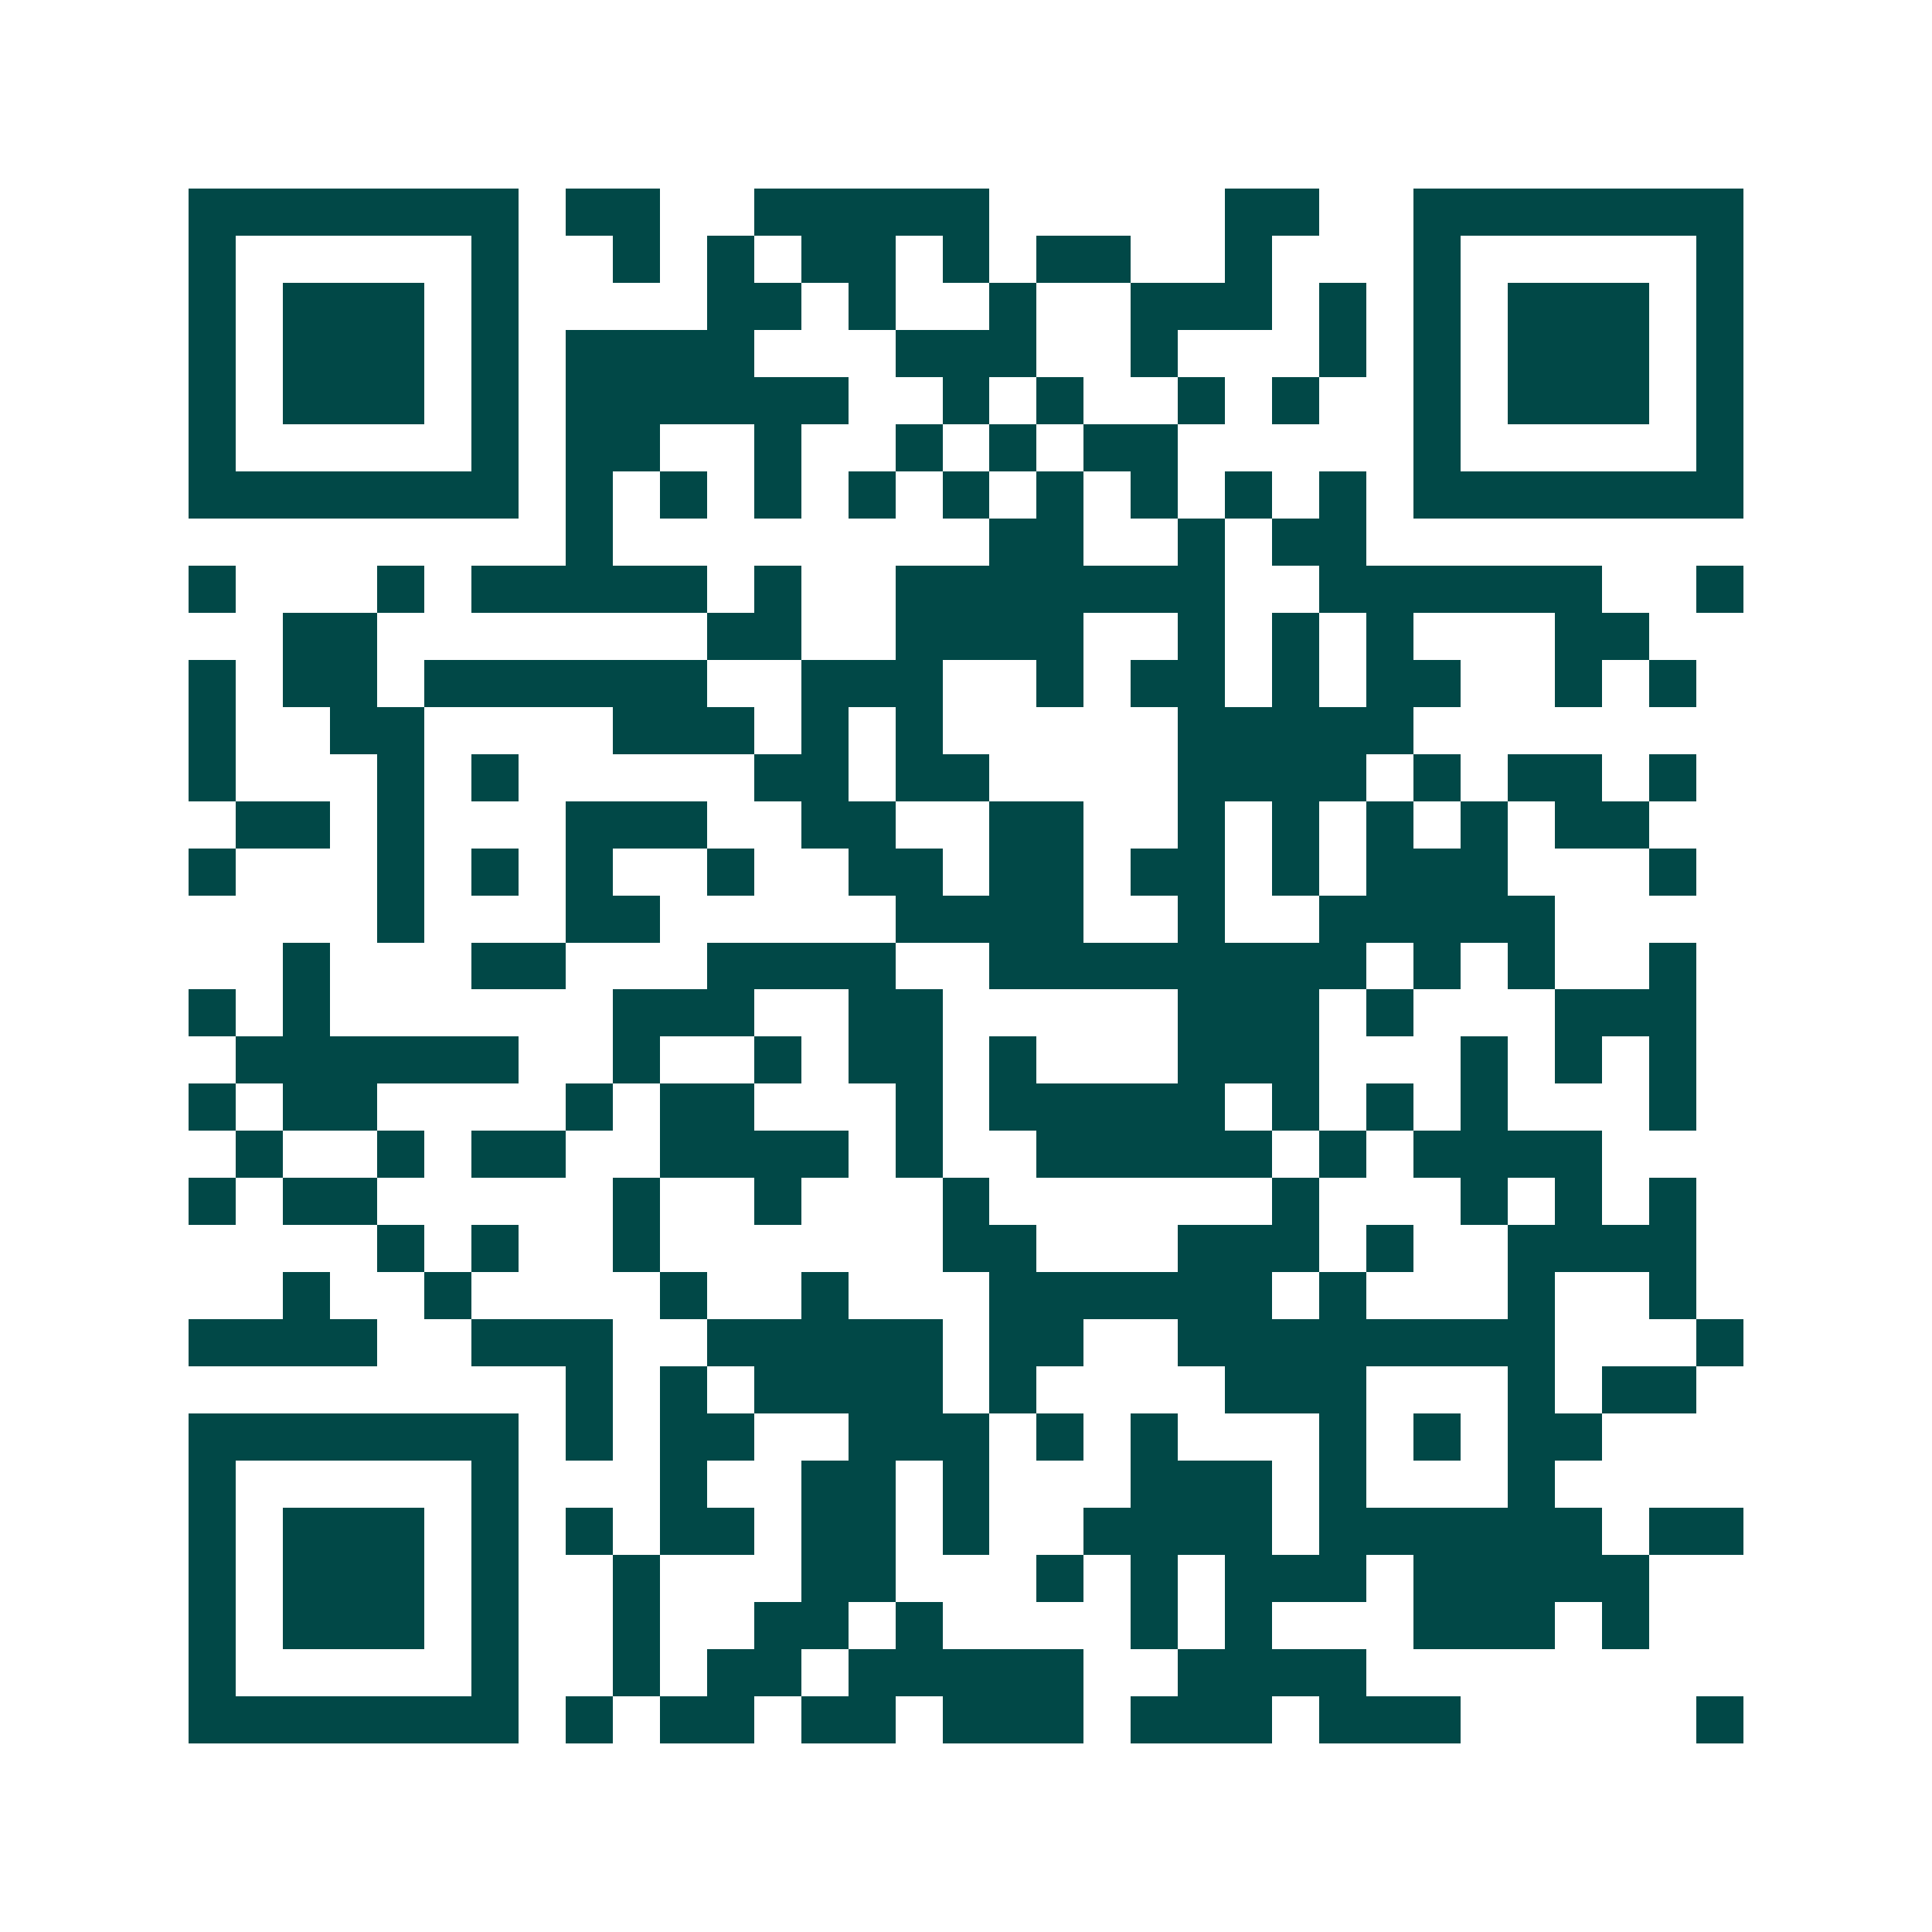 <svg xmlns="http://www.w3.org/2000/svg" width="200" height="200" viewBox="0 0 41 41" shape-rendering="crispEdges"><path fill="#ffffff" d="M0 0h41v41H0z"/><path stroke="#014847" d="M4 4.5h7m1 0h2m2 0h5m5 0h2m2 0h7M4 5.5h1m5 0h1m2 0h1m1 0h1m1 0h2m1 0h1m1 0h2m2 0h1m3 0h1m5 0h1M4 6.5h1m1 0h3m1 0h1m4 0h2m1 0h1m2 0h1m2 0h3m1 0h1m1 0h1m1 0h3m1 0h1M4 7.5h1m1 0h3m1 0h1m1 0h4m3 0h3m2 0h1m3 0h1m1 0h1m1 0h3m1 0h1M4 8.5h1m1 0h3m1 0h1m1 0h6m2 0h1m1 0h1m2 0h1m1 0h1m2 0h1m1 0h3m1 0h1M4 9.5h1m5 0h1m1 0h2m2 0h1m2 0h1m1 0h1m1 0h2m5 0h1m5 0h1M4 10.5h7m1 0h1m1 0h1m1 0h1m1 0h1m1 0h1m1 0h1m1 0h1m1 0h1m1 0h1m1 0h7M12 11.5h1m8 0h2m2 0h1m1 0h2M4 12.5h1m3 0h1m1 0h5m1 0h1m2 0h7m2 0h6m2 0h1M6 13.5h2m7 0h2m2 0h4m2 0h1m1 0h1m1 0h1m3 0h2M4 14.5h1m1 0h2m1 0h6m2 0h3m2 0h1m1 0h2m1 0h1m1 0h2m2 0h1m1 0h1M4 15.5h1m2 0h2m4 0h3m1 0h1m1 0h1m5 0h5M4 16.5h1m3 0h1m1 0h1m5 0h2m1 0h2m4 0h4m1 0h1m1 0h2m1 0h1M5 17.5h2m1 0h1m3 0h3m2 0h2m2 0h2m2 0h1m1 0h1m1 0h1m1 0h1m1 0h2M4 18.5h1m3 0h1m1 0h1m1 0h1m2 0h1m2 0h2m1 0h2m1 0h2m1 0h1m1 0h3m3 0h1M8 19.5h1m3 0h2m5 0h4m2 0h1m2 0h5M6 20.5h1m3 0h2m3 0h4m2 0h8m1 0h1m1 0h1m2 0h1M4 21.5h1m1 0h1m6 0h3m2 0h2m5 0h3m1 0h1m3 0h3M5 22.5h6m2 0h1m2 0h1m1 0h2m1 0h1m3 0h3m3 0h1m1 0h1m1 0h1M4 23.5h1m1 0h2m4 0h1m1 0h2m3 0h1m1 0h5m1 0h1m1 0h1m1 0h1m3 0h1M5 24.5h1m2 0h1m1 0h2m2 0h4m1 0h1m2 0h5m1 0h1m1 0h4M4 25.5h1m1 0h2m5 0h1m2 0h1m3 0h1m6 0h1m3 0h1m1 0h1m1 0h1M8 26.5h1m1 0h1m2 0h1m6 0h2m3 0h3m1 0h1m2 0h4M6 27.5h1m2 0h1m4 0h1m2 0h1m3 0h6m1 0h1m3 0h1m2 0h1M4 28.5h4m2 0h3m2 0h5m1 0h2m2 0h8m3 0h1M12 29.5h1m1 0h1m1 0h4m1 0h1m4 0h3m3 0h1m1 0h2M4 30.5h7m1 0h1m1 0h2m2 0h3m1 0h1m1 0h1m3 0h1m1 0h1m1 0h2M4 31.5h1m5 0h1m3 0h1m2 0h2m1 0h1m3 0h3m1 0h1m3 0h1M4 32.5h1m1 0h3m1 0h1m1 0h1m1 0h2m1 0h2m1 0h1m2 0h4m1 0h6m1 0h2M4 33.5h1m1 0h3m1 0h1m2 0h1m3 0h2m3 0h1m1 0h1m1 0h3m1 0h5M4 34.5h1m1 0h3m1 0h1m2 0h1m2 0h2m1 0h1m4 0h1m1 0h1m3 0h3m1 0h1M4 35.5h1m5 0h1m2 0h1m1 0h2m1 0h5m2 0h4M4 36.5h7m1 0h1m1 0h2m1 0h2m1 0h3m1 0h3m1 0h3m5 0h1"/></svg>
